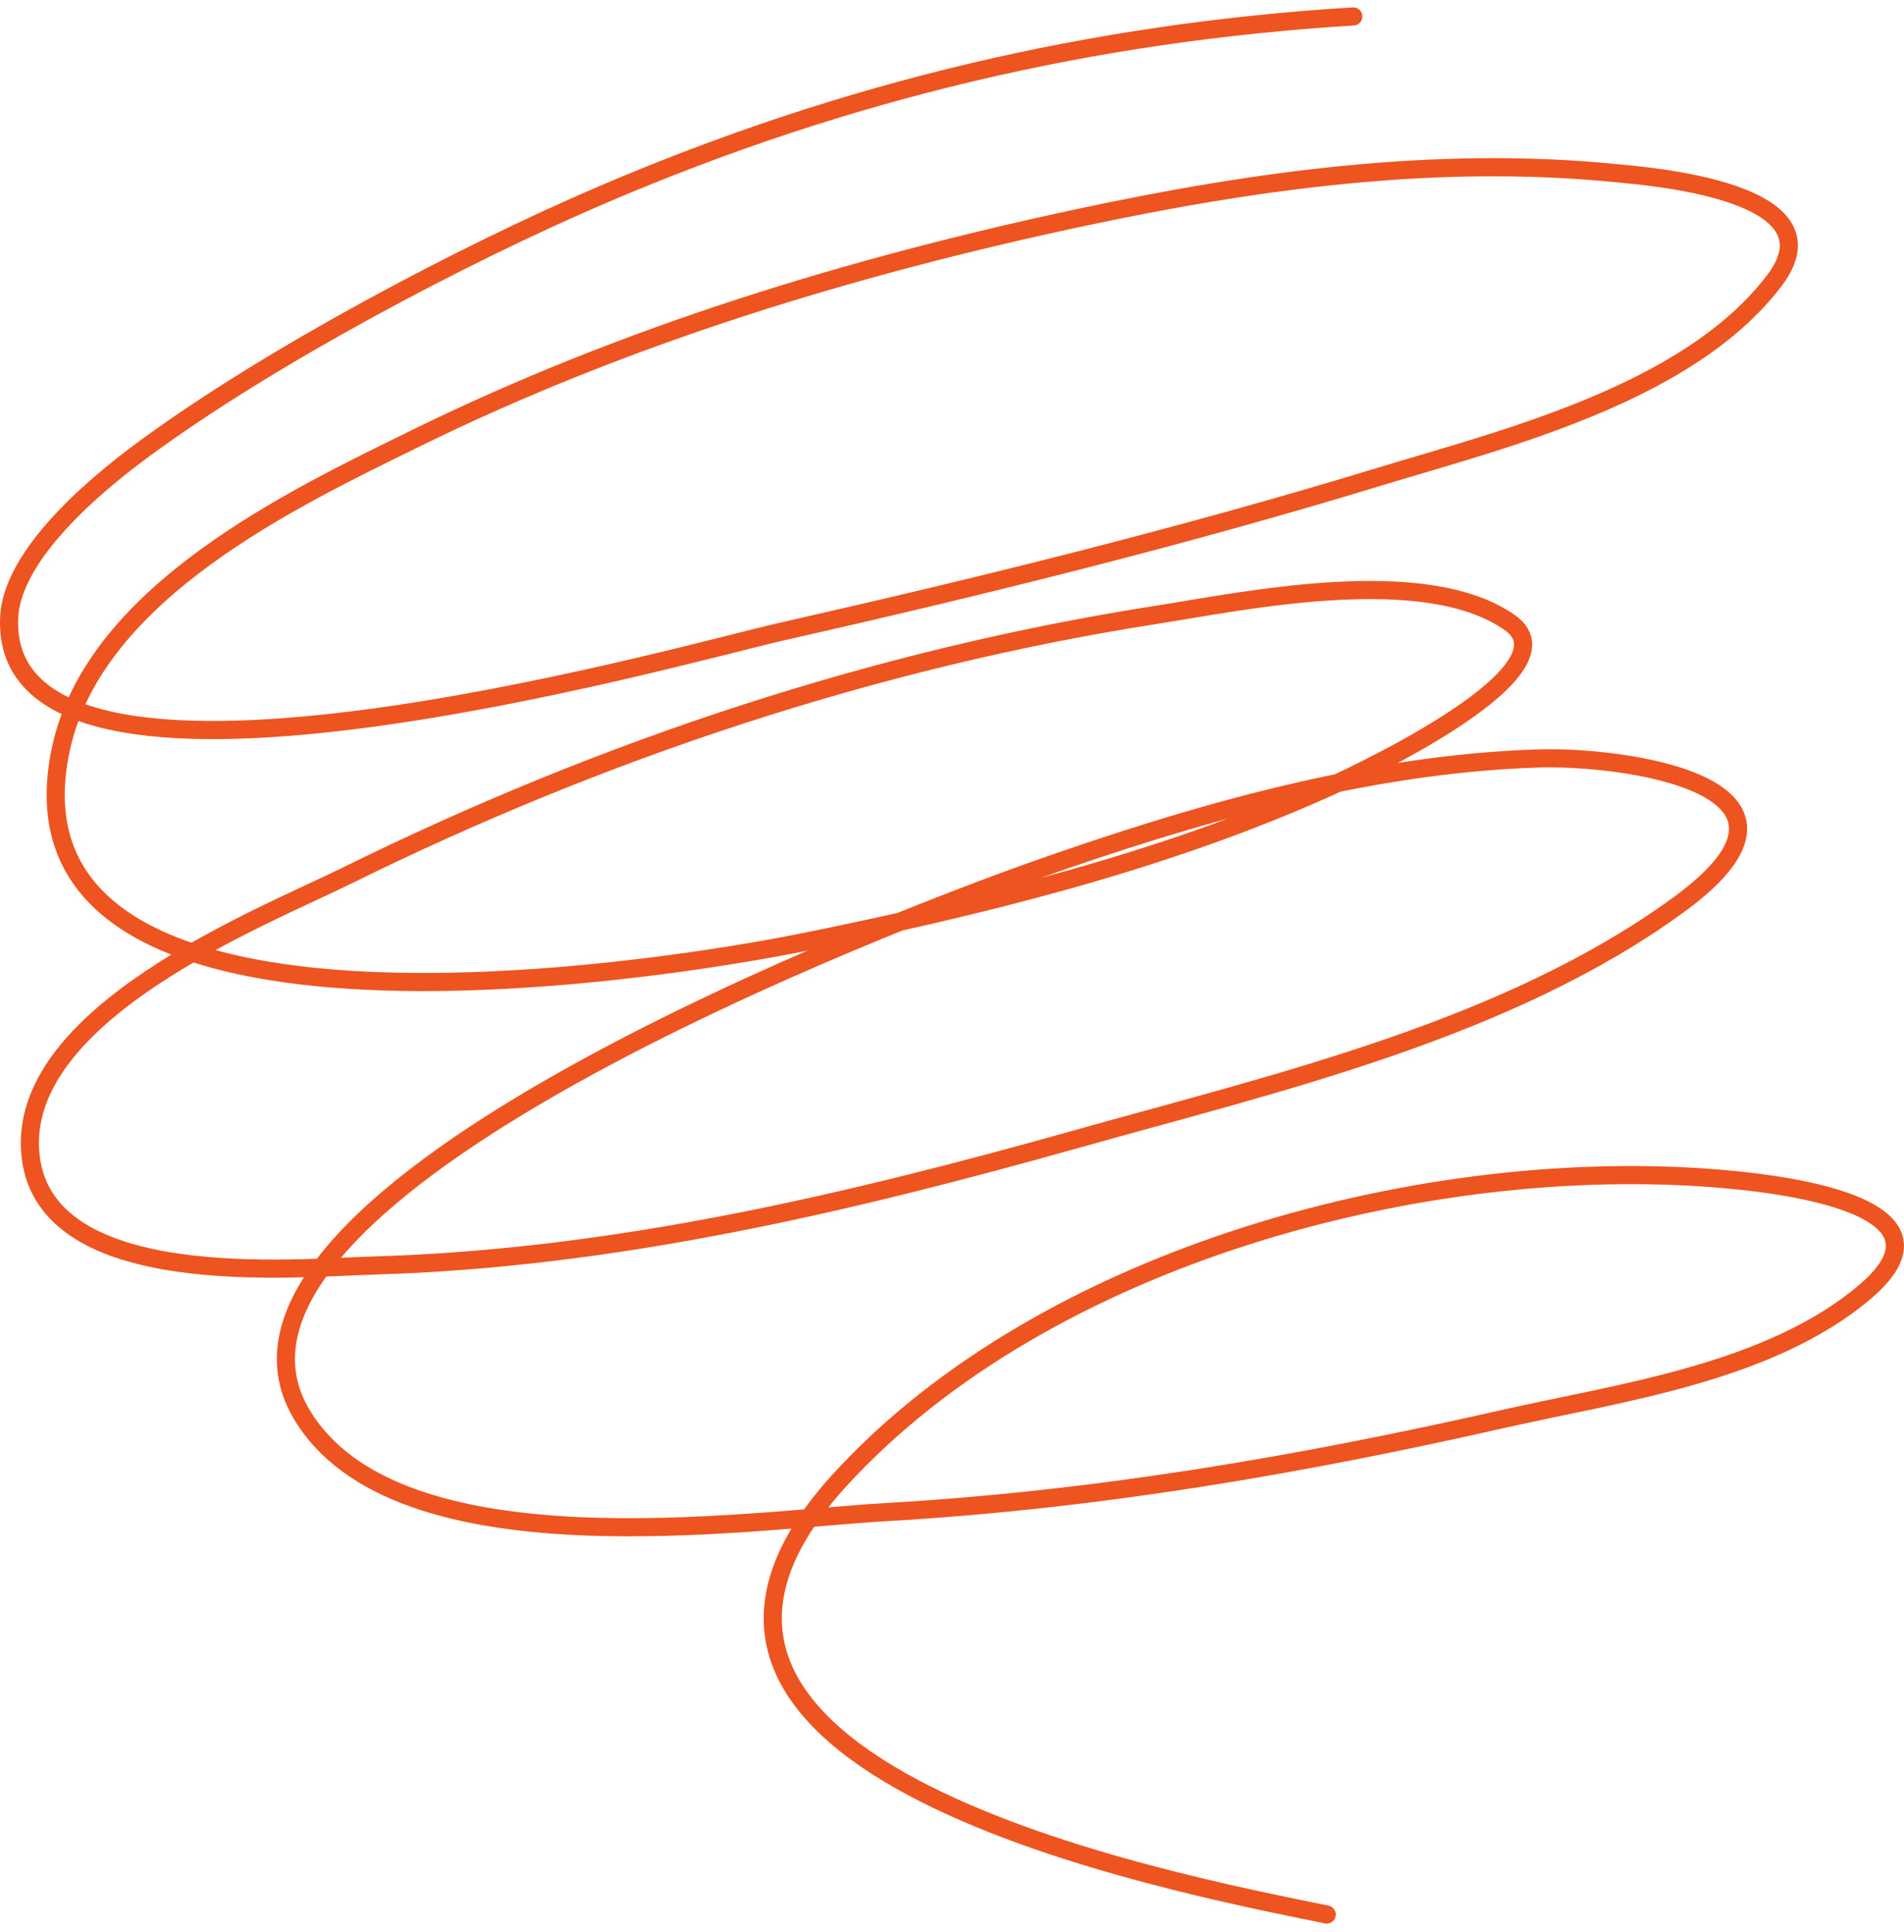 <?xml version="1.0" encoding="UTF-8"?> <svg xmlns="http://www.w3.org/2000/svg" width="210" height="213" viewBox="0 0 210 213" fill="none"><path d="M149.263 1.812C120.457 3.578 93.278 9.971 66.417 21.476C51.088 28.041 29.828 39.245 15.861 49.517C12.036 52.33 1.433 60.53 1.02 67.983C-0.409 93.788 75.505 72.062 85.987 69.693C108.105 64.695 130.305 59.215 152.036 52.595C165.733 48.422 186.247 43.455 195.742 30.88C203.171 21.042 181.799 19.445 178.129 19.082C158.304 17.121 138.338 19.887 118.93 24.041C93.942 29.388 69.012 36.955 45.868 48.32C32.528 54.871 10.466 65.255 6.728 82.517C-1.122 118.763 72.273 107.196 88.596 103.89C107.991 99.963 127.939 95.098 146.165 86.963C146.913 86.629 174.503 74.293 166.55 68.667C157.174 62.035 137.272 66.269 127.41 67.812C96.652 72.627 66.382 82.667 38.285 96.538C28.957 101.143 1.51 111.848 3.385 127.571C5.16 142.461 32.551 139.787 41.139 139.54C67.702 138.777 93.451 132.704 119.011 125.52C140.879 119.373 166.321 113.524 185.223 99.701C203.199 86.556 179.043 83.33 169.649 83.628C150.808 84.227 131.715 89.738 113.956 96.025C100.635 100.741 18.811 131.38 33.229 155.869C43.653 173.573 82.428 167.608 97.729 166.727C120.757 165.4 143.231 161.573 165.735 156.468C178.475 153.578 195.117 151.421 205.691 142.447C217.479 132.441 194.346 130.361 189.627 129.965C157.509 127.271 115.384 138.263 92.592 163.222C63.416 195.17 129.234 207.591 146.328 211.097" stroke="#EE5420" stroke-width="2" stroke-linecap="round" stroke-linejoin="round"></path></svg> 